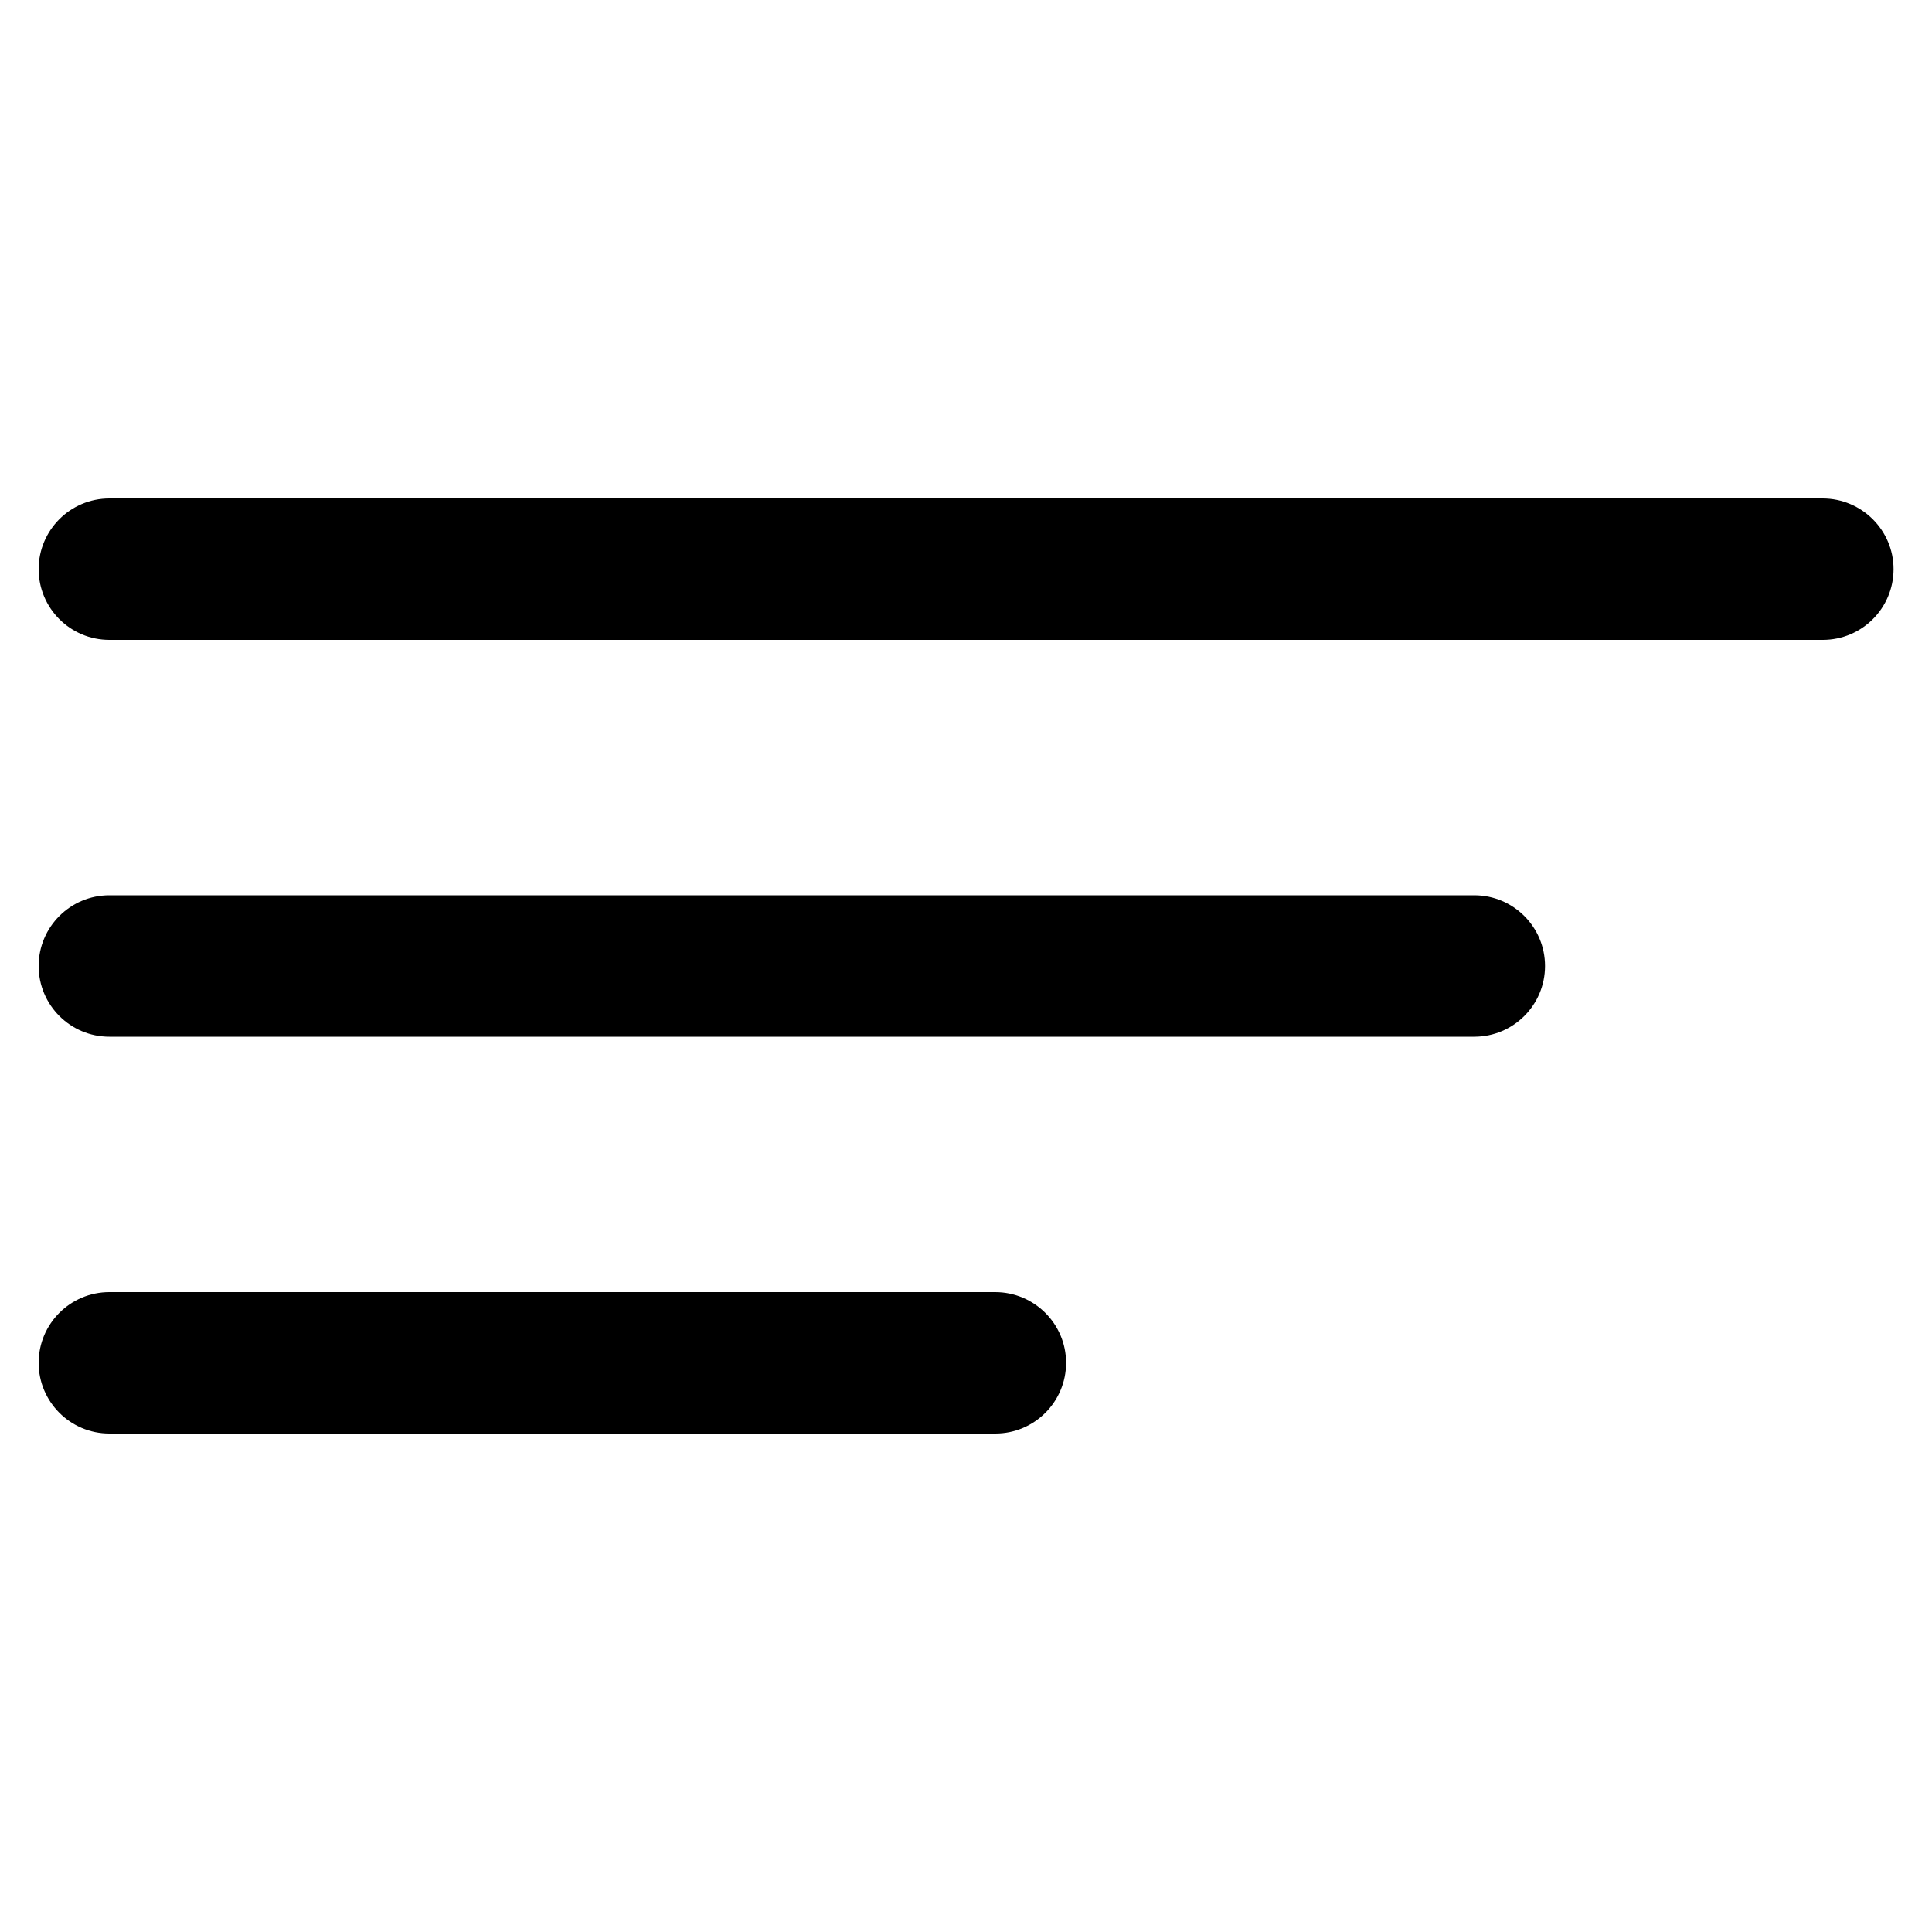 <?xml version="1.0" encoding="utf-8"?>
<!-- Generator: Adobe Illustrator 24.3.0, SVG Export Plug-In . SVG Version: 6.00 Build 0)  -->
<svg version="1.1" id="Livello_1" xmlns="http://www.w3.org/2000/svg" xmlns:xlink="http://www.w3.org/1999/xlink" x="0px" y="0px"
	 viewBox="0 0 1000 1000" style="enable-background:new 0 0 1000 1000;" xml:space="preserve">
<g>
	<path d="M943.4,258H56.6C36.4,258,20,274.4,20,294.6c0,20.2,16.4,36.6,36.6,36.6h886.9c20.2,0,36.6-16.4,36.6-36.6
		S963.6,258,943.4,258z"/>
	<path d="M763.1,463.4H56.6c-20.2,0-36.6,16.4-36.6,36.6c0,20.2,16.4,36.6,36.6,36.6h706.5c20.2,0,36.6-16.4,36.6-36.6
		C799.7,479.8,783.3,463.4,763.1,463.4z"/>
	<path d="M515.1,668.8H56.6c-20.2,0-36.6,16.4-36.6,36.6c0,20.2,16.4,36.6,36.6,36.6h458.6c20.2,0,36.6-16.4,36.6-36.6
		C551.8,685.2,535.3,668.8,515.1,668.8z"/>
</g>
</svg>
